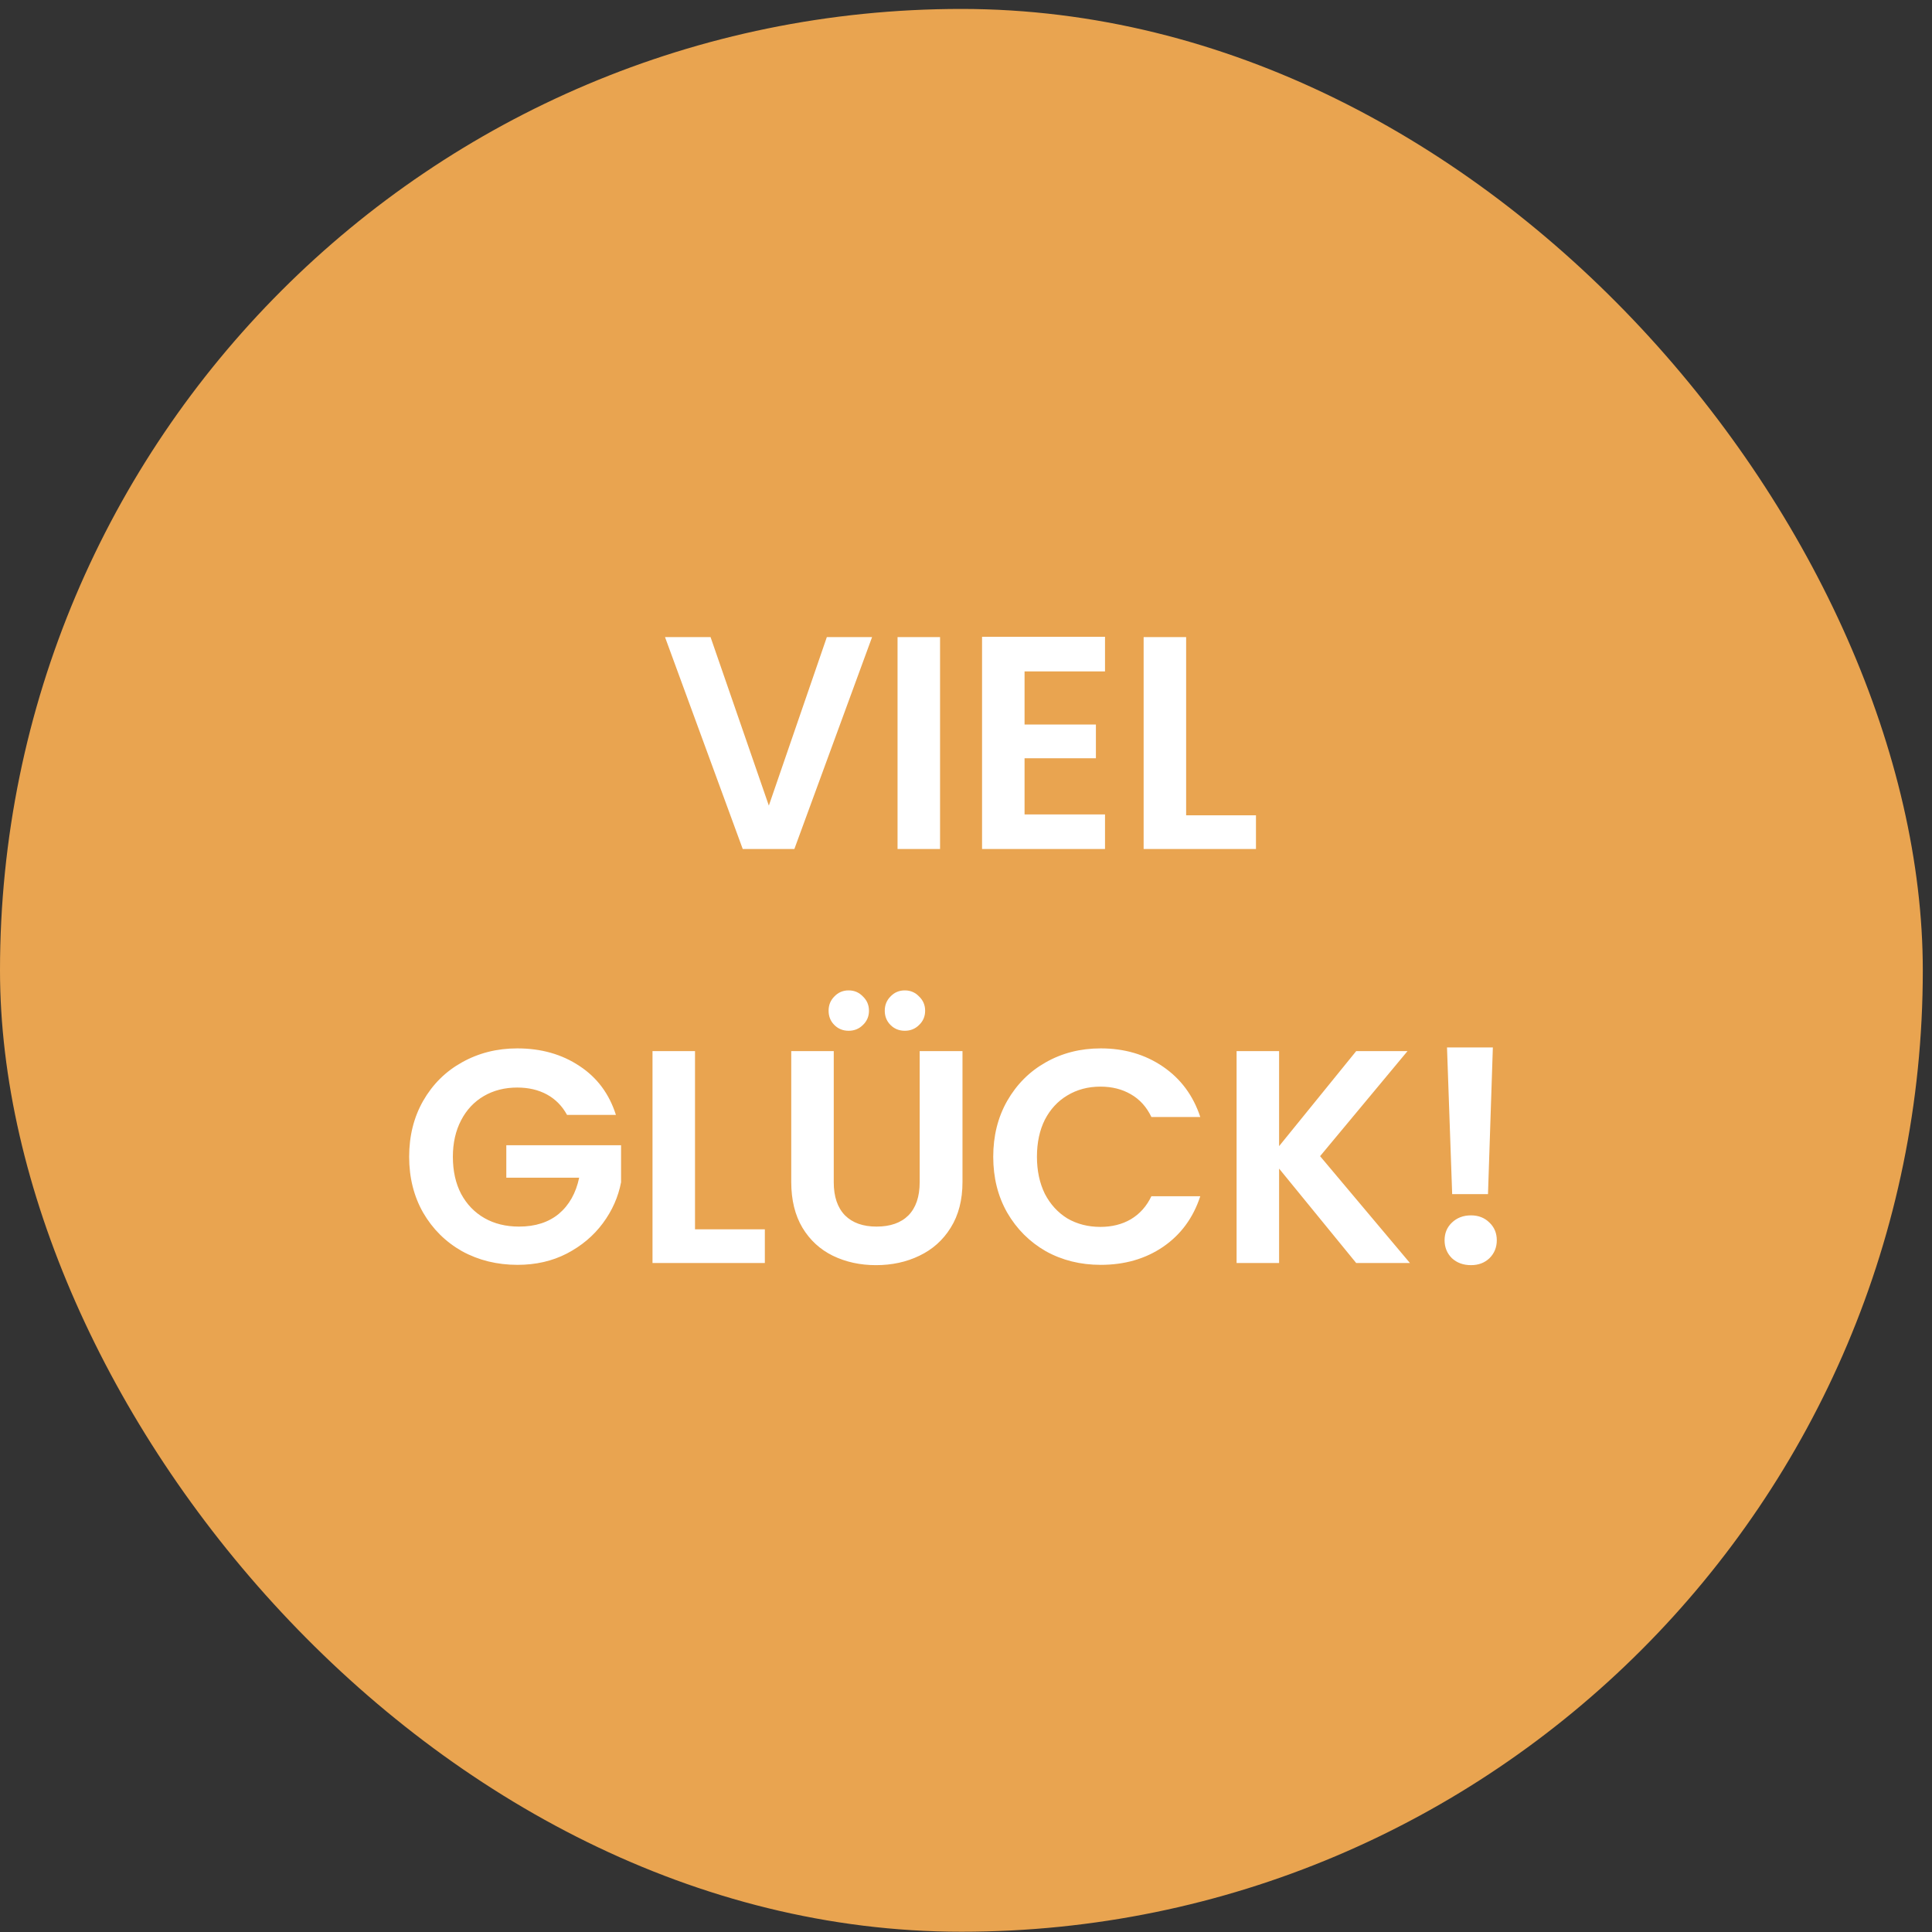 <svg width="126" height="126" viewBox="0 0 126 126" fill="none" xmlns="http://www.w3.org/2000/svg">
<rect x="0" y="0" width="126" height="126" fill="#333333" stroke="none"/>
<rect x="0" y="0.583" width="125.4" height="125.4" rx="62.7" fill="#E9A450"/>
<path d="M56.874 41.551L51.806 55.371H48.44L43.371 41.551H46.341L50.142 52.54L53.924 41.551H56.874ZM61.308 41.551V55.371H58.536V41.551H61.308ZM66.819 43.788V47.253H71.472V49.451H66.819V53.114H72.066V55.371H64.047V41.531H72.066V43.788H66.819ZM77.357 53.173H81.911V55.371H74.585V41.551H77.357V53.173ZM36.98 72.709C36.663 72.128 36.227 71.686 35.673 71.382C35.119 71.079 34.472 70.927 33.733 70.927C32.914 70.927 32.188 71.112 31.555 71.481C30.921 71.851 30.426 72.379 30.07 73.065C29.713 73.752 29.535 74.544 29.535 75.441C29.535 76.365 29.713 77.17 30.07 77.857C30.439 78.543 30.948 79.071 31.594 79.441C32.241 79.81 32.993 79.995 33.852 79.995C34.907 79.995 35.772 79.718 36.445 79.164C37.118 78.596 37.561 77.811 37.772 76.807H33.02V74.689H40.504V77.104C40.319 78.068 39.923 78.959 39.316 79.777C38.709 80.596 37.924 81.256 36.96 81.757C36.01 82.246 34.941 82.49 33.752 82.49C32.419 82.49 31.212 82.193 30.129 81.599C29.06 80.992 28.215 80.154 27.595 79.084C26.988 78.015 26.684 76.801 26.684 75.441C26.684 74.082 26.988 72.867 27.595 71.798C28.215 70.716 29.06 69.877 30.129 69.283C31.212 68.676 32.413 68.373 33.733 68.373C35.29 68.373 36.643 68.755 37.792 69.521C38.94 70.273 39.732 71.336 40.168 72.709H36.98ZM45.327 80.173H49.881V82.371H42.555V68.551H45.327V80.173ZM54.375 68.551V77.104C54.375 78.042 54.62 78.761 55.108 79.263C55.596 79.751 56.283 79.995 57.167 79.995C58.065 79.995 58.758 79.751 59.246 79.263C59.735 78.761 59.979 78.042 59.979 77.104V68.551H62.771V77.085C62.771 78.259 62.513 79.256 61.998 80.074C61.497 80.88 60.817 81.487 59.959 81.896C59.114 82.305 58.17 82.51 57.128 82.51C56.098 82.51 55.161 82.305 54.316 81.896C53.484 81.487 52.824 80.88 52.336 80.074C51.848 79.256 51.603 78.259 51.603 77.085V68.551H54.375ZM55.346 67.224C54.976 67.224 54.666 67.099 54.415 66.848C54.164 66.597 54.039 66.287 54.039 65.917C54.039 65.548 54.164 65.238 54.415 64.987C54.666 64.723 54.976 64.591 55.346 64.591C55.715 64.591 56.025 64.723 56.276 64.987C56.54 65.238 56.672 65.548 56.672 65.917C56.672 66.287 56.54 66.597 56.276 66.848C56.025 67.099 55.715 67.224 55.346 67.224ZM59.009 67.224C58.639 67.224 58.329 67.099 58.078 66.848C57.827 66.597 57.702 66.287 57.702 65.917C57.702 65.548 57.827 65.238 58.078 64.987C58.329 64.723 58.639 64.591 59.009 64.591C59.378 64.591 59.688 64.723 59.939 64.987C60.203 65.238 60.335 65.548 60.335 65.917C60.335 66.287 60.203 66.597 59.939 66.848C59.688 67.099 59.378 67.224 59.009 67.224ZM64.776 75.441C64.776 74.082 65.079 72.867 65.686 71.798C66.307 70.716 67.145 69.877 68.201 69.283C69.27 68.676 70.465 68.373 71.785 68.373C73.329 68.373 74.682 68.769 75.844 69.561C77.005 70.353 77.817 71.448 78.279 72.847H75.091C74.775 72.187 74.326 71.692 73.745 71.362C73.177 71.032 72.517 70.867 71.765 70.867C70.96 70.867 70.24 71.059 69.607 71.442C68.987 71.811 68.498 72.339 68.142 73.026C67.799 73.712 67.627 74.517 67.627 75.441C67.627 76.352 67.799 77.157 68.142 77.857C68.498 78.543 68.987 79.078 69.607 79.461C70.24 79.83 70.96 80.015 71.765 80.015C72.517 80.015 73.177 79.85 73.745 79.52C74.326 79.177 74.775 78.675 75.091 78.015H78.279C77.817 79.428 77.005 80.53 75.844 81.322C74.695 82.101 73.343 82.49 71.785 82.49C70.465 82.49 69.27 82.193 68.201 81.599C67.145 80.992 66.307 80.154 65.686 79.084C65.079 78.015 64.776 76.801 64.776 75.441ZM88.448 82.371L83.419 76.213V82.371H80.647V68.551H83.419V74.748L88.448 68.551H91.794L86.092 75.402L91.953 82.371H88.448ZM97.36 68.313L97.043 77.877H94.707L94.37 68.313H97.36ZM95.934 82.51C95.433 82.51 95.017 82.358 94.687 82.054C94.37 81.738 94.212 81.348 94.212 80.886C94.212 80.424 94.37 80.041 94.687 79.738C95.017 79.421 95.433 79.263 95.934 79.263C96.423 79.263 96.825 79.421 97.142 79.738C97.459 80.041 97.617 80.424 97.617 80.886C97.617 81.348 97.459 81.738 97.142 82.054C96.825 82.358 96.423 82.51 95.934 82.51Z" fill="white"/>
</svg>
